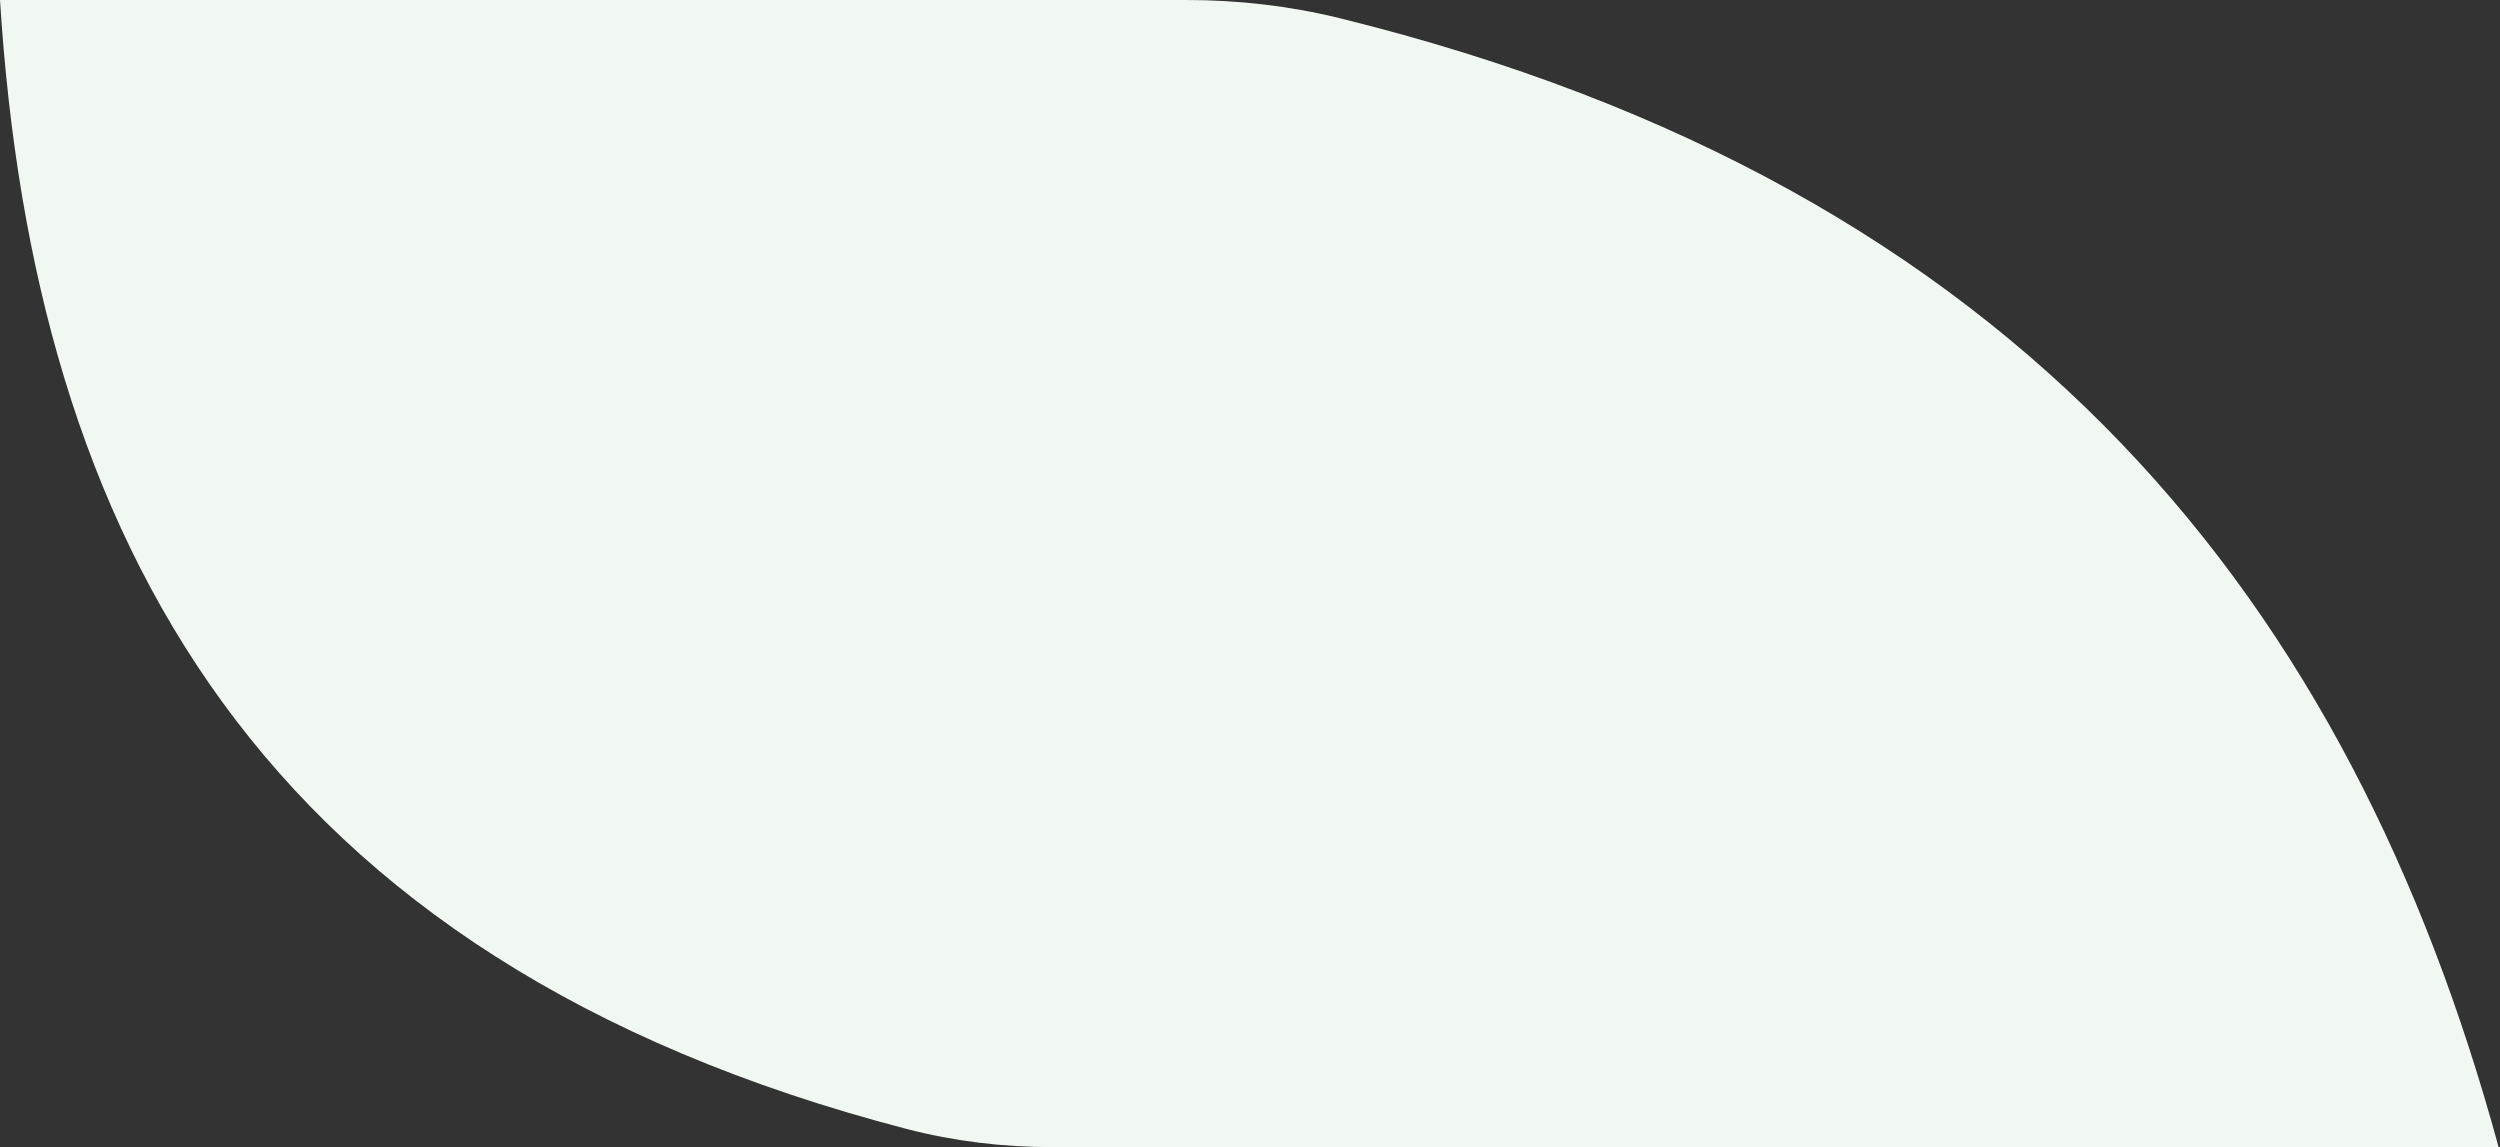 <?xml version="1.0" encoding="utf-8"?>
<!-- Generator: Adobe Illustrator 23.0.0, SVG Export Plug-In . SVG Version: 6.00 Build 0)  -->
<svg version="1.1" id="Vrstva_1" xmlns="http://www.w3.org/2000/svg" xmlns:xlink="http://www.w3.org/1999/xlink" x="0px" y="0px"
	 width="1341.769px" height="615.668px" viewBox="0 0 1341.769 615.668"
	 style="enable-background:new 0 0 1341.769 615.668;" xml:space="preserve">
<rect x="0" y="0" width="1341.769" height="615.668" fill="#333333" stroke="none"/>
<g>
	<defs>
		<rect id="SVGID_1_" width="1341.023" height="615.668"/>
	</defs>
	<clipPath id="SVGID_2_">
		<use xlink:href="#SVGID_1_"  style="overflow:visible;"/>
	</clipPath>
	<path style="clip-path:url(#SVGID_2_);fill:#F1F8F1;" d="M719.12,9.789c-26.971-6.649-54.692-9.789-82.471-9.789
		H0c18.157,287.829,137.917,515.088,486.552,605.903c25.48,6.636,51.755,9.765,78.086,9.765h776.385
		C1261.729,324.874,1086.825,100.433,719.12,9.789"/>
</g>
</svg>
